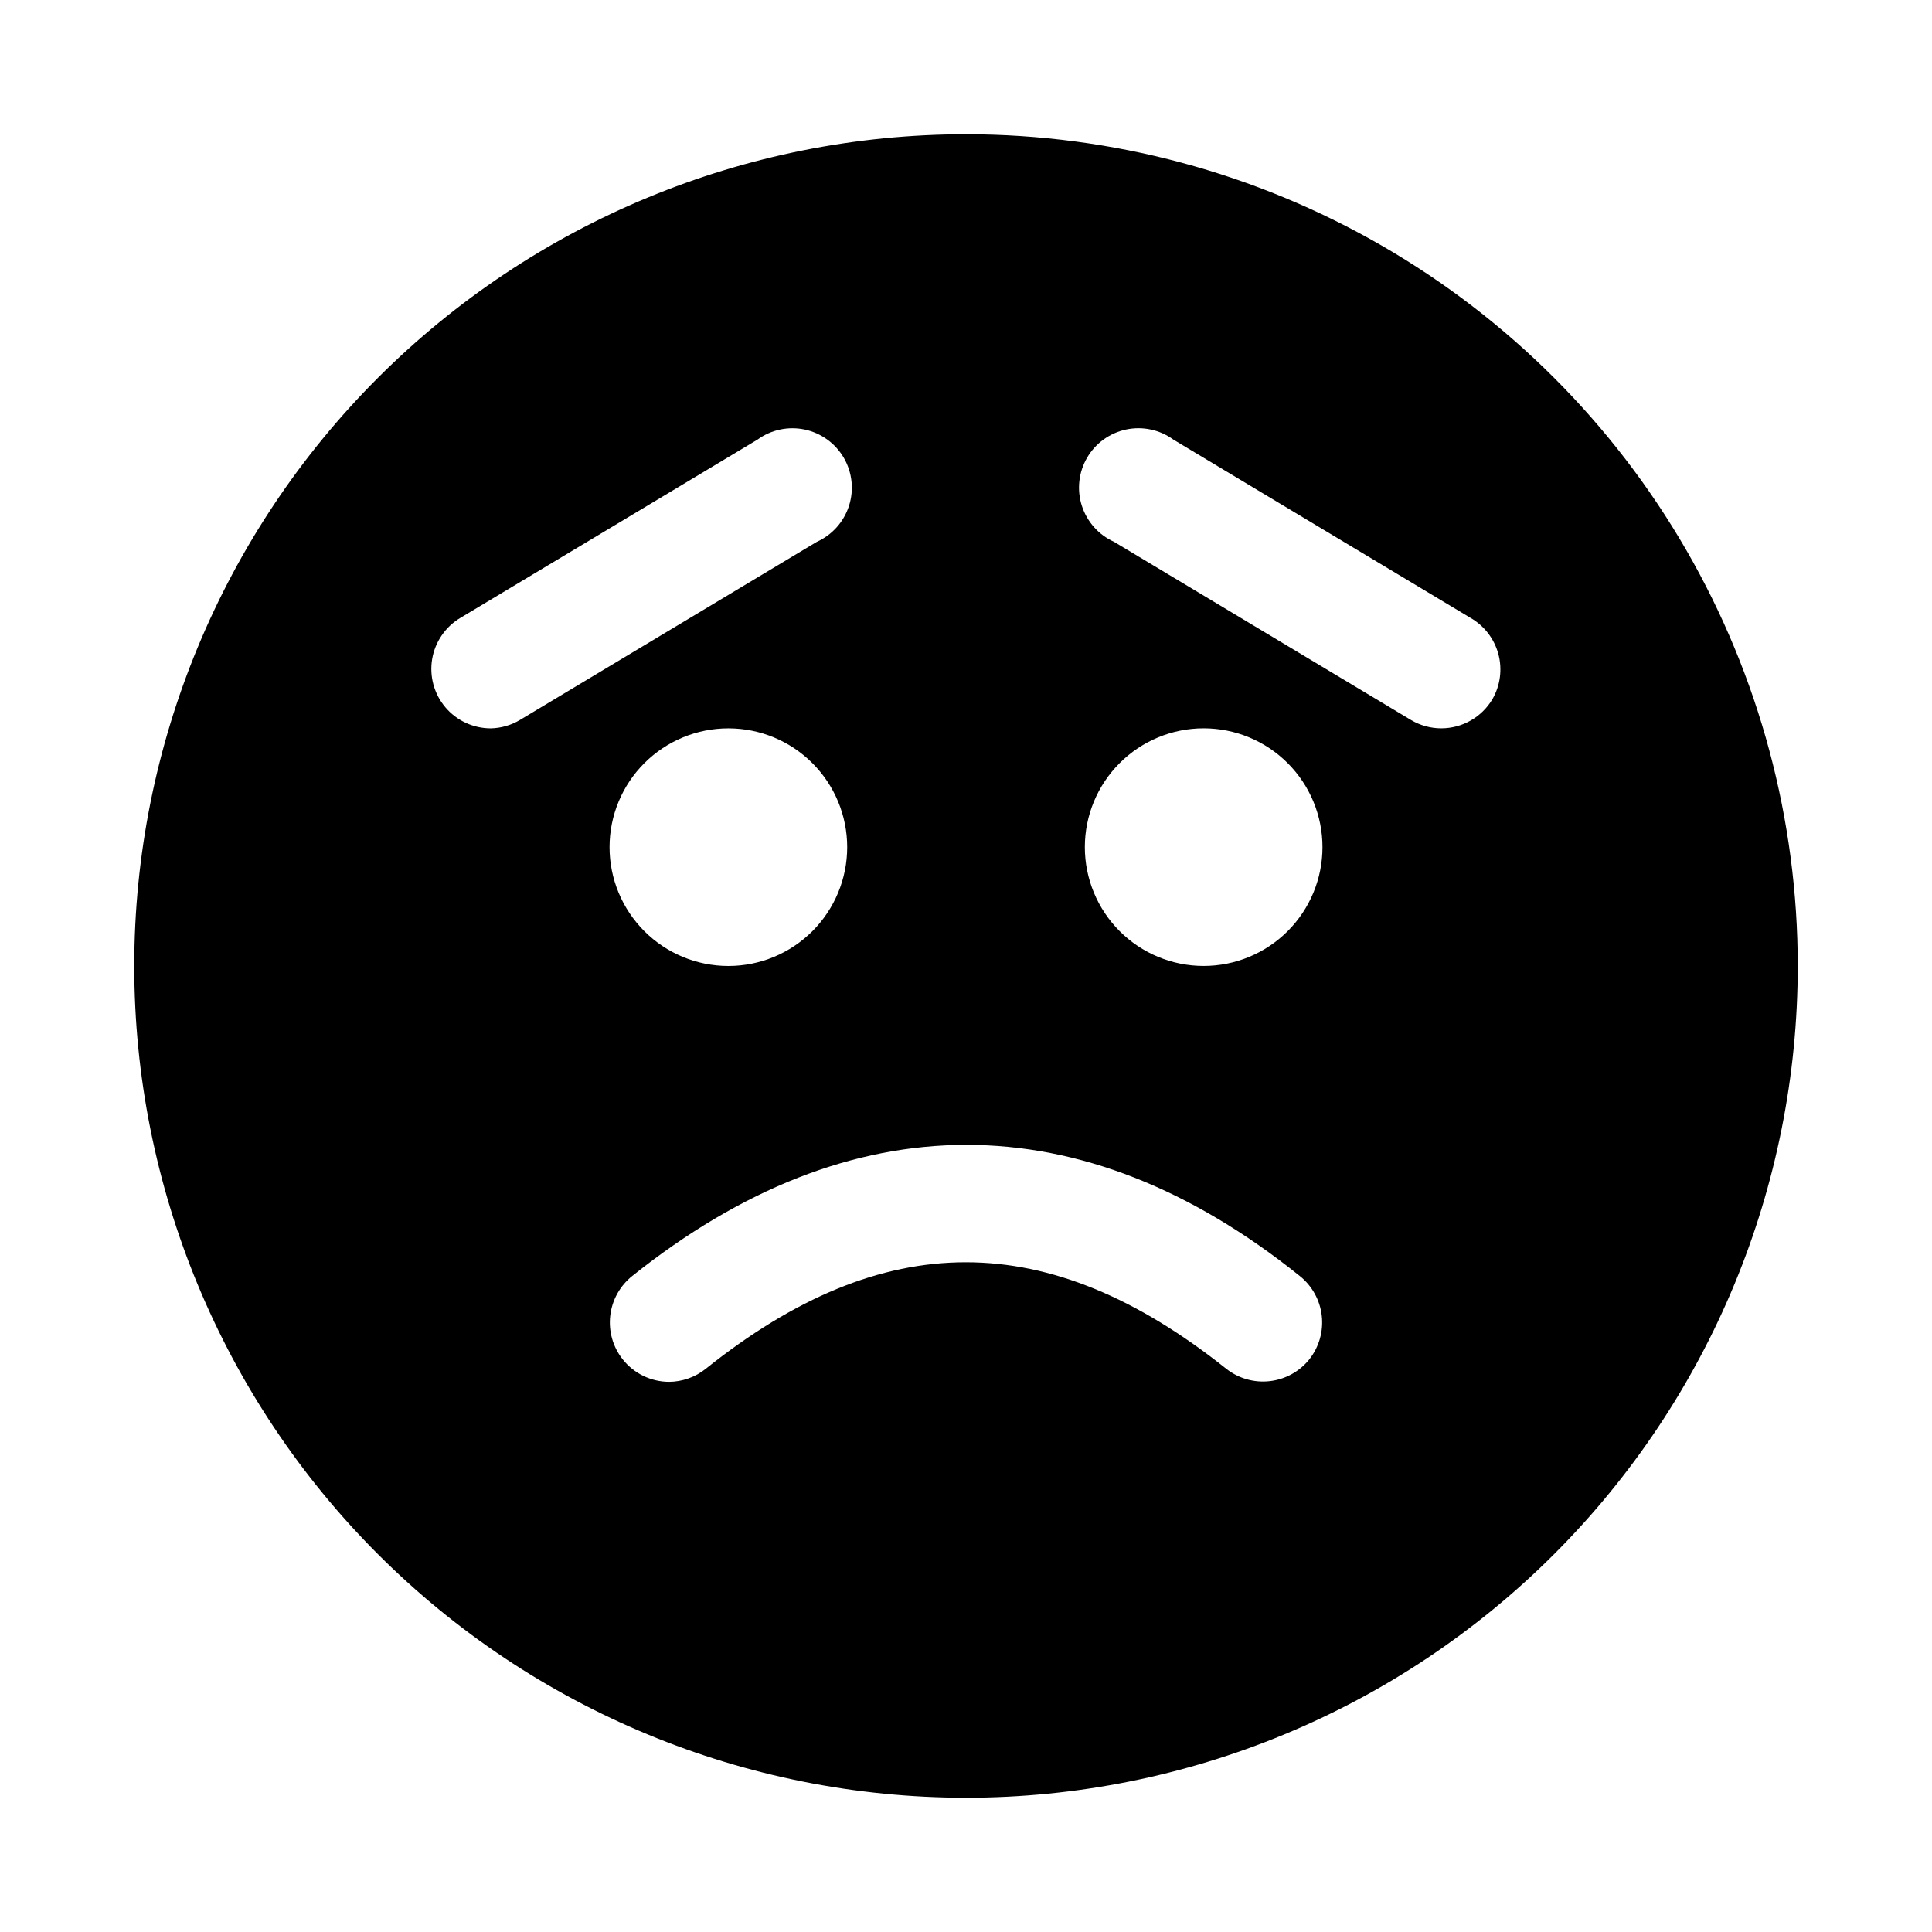 <?xml version="1.0" encoding="UTF-8"?>
<!-- Uploaded to: ICON Repo, www.iconrepo.com, Generator: ICON Repo Mixer Tools -->
<svg fill="#000000" width="800px" height="800px" version="1.1" viewBox="144 144 512 512" xmlns="http://www.w3.org/2000/svg">
 <path d="m400 179.58c-58.461 0-114.52 23.223-155.86 64.559s-64.559 97.398-64.559 155.86c0 58.457 23.223 114.52 64.559 155.86 41.336 41.336 97.398 64.559 155.86 64.559 58.457 0 114.52-23.223 155.86-64.559 41.336-41.336 64.559-97.398 64.559-155.86 0-38.691-10.184-76.703-29.527-110.21-19.348-33.508-47.172-61.332-80.68-80.676-33.508-19.348-71.516-29.531-110.21-29.531zm-125.95 157.44c-4.633-0.004-9.027-2.043-12.02-5.578-2.988-3.539-4.269-8.211-3.504-12.777 0.77-4.57 3.512-8.566 7.492-10.93l78.719-47.23h0.004c3.602-2.621 8.145-3.594 12.504-2.676 4.359 0.922 8.125 3.641 10.367 7.492 2.238 3.852 2.742 8.473 1.383 12.715-1.359 4.242-4.453 7.711-8.512 9.547l-78.719 47.23c-2.34 1.391-4.996 2.148-7.715 2.207zm62.977 0c8.352 0 16.359 3.316 22.266 9.223 5.902 5.902 9.223 13.914 9.223 22.266 0 8.352-3.32 16.359-9.223 22.266-5.906 5.902-13.914 9.223-22.266 9.223-8.352 0-16.363-3.32-22.266-9.223-5.906-5.906-9.223-13.914-9.223-22.266 0-8.352 3.316-16.363 9.223-22.266 5.902-5.906 13.914-9.223 22.266-9.223zm153.98 167.2v-0.004c-2.598 3.246-6.375 5.332-10.504 5.801-4.129 0.473-8.277-0.707-11.539-3.281-47.23-37.629-90.844-37.629-137.92 0-2.769 2.223-6.211 3.445-9.762 3.465-4.789-0.023-9.309-2.223-12.281-5.984-2.574-3.262-3.754-7.41-3.281-11.539s2.559-7.902 5.801-10.5c57.938-46.289 119.18-46.445 176.96 0 3.242 2.598 5.328 6.371 5.801 10.5s-0.707 8.277-3.281 11.539zm-28.023-104.23c-8.352 0-16.363-3.32-22.266-9.223-5.906-5.906-9.223-13.914-9.223-22.266 0-8.352 3.316-16.363 9.223-22.266 5.902-5.906 13.914-9.223 22.266-9.223 8.348 0 16.359 3.316 22.262 9.223 5.906 5.902 9.223 13.914 9.223 22.266 0 8.352-3.316 16.359-9.223 22.266-5.902 5.902-13.914 9.223-22.262 9.223zm76.516-70.691c-2.836 4.781-7.984 7.711-13.543 7.715-2.824 0-5.598-0.762-8.027-2.207l-78.719-47.23c-4.062-1.836-7.152-5.305-8.512-9.547-1.359-4.242-0.855-8.863 1.383-12.715 2.238-3.852 6.004-6.57 10.363-7.492 4.359-0.918 8.906 0.055 12.508 2.676l78.719 47.23c3.644 2.078 6.309 5.523 7.402 9.574 1.094 4.047 0.527 8.367-1.574 11.996z"/>
</svg>